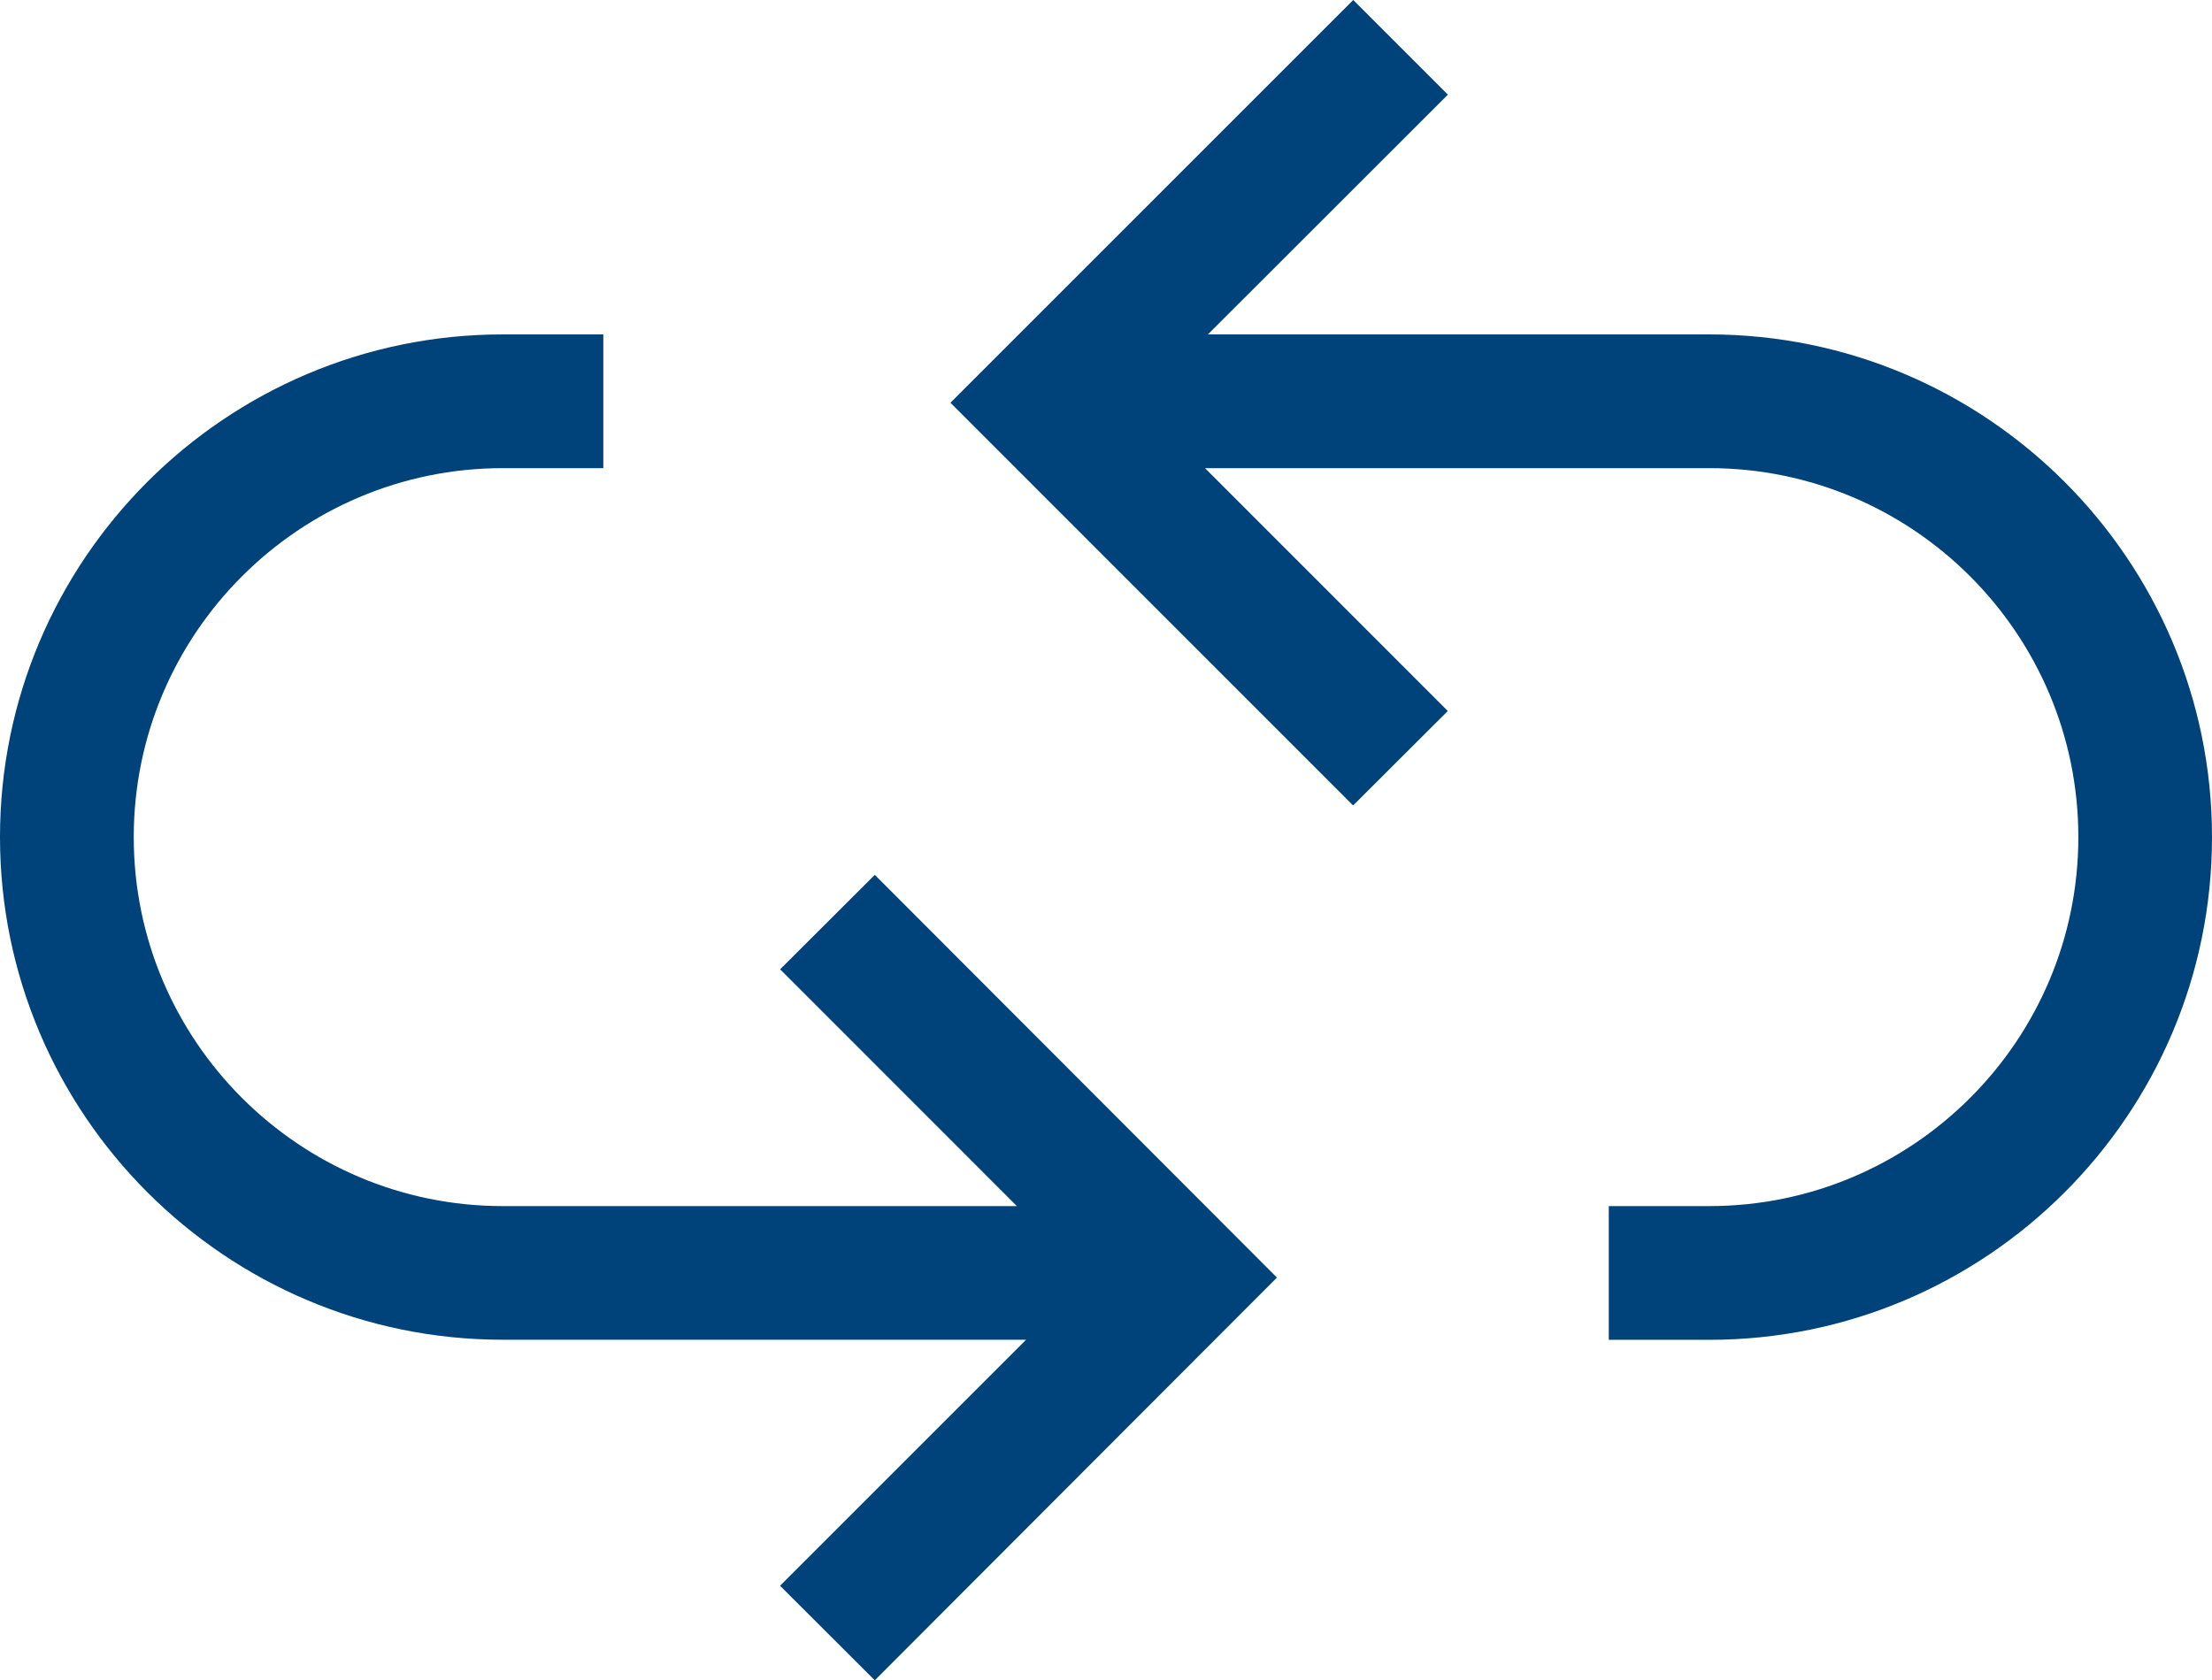 <svg xmlns="http://www.w3.org/2000/svg" width="922.954" height="701.202" viewBox="0 0 922.954 701.202">
  <g id="_24px_repeat" data-name="24px/repeat" transform="translate(-1 -3.643)">
    <g id="_24x24_repeat" data-name="24x24_repeat" transform="translate(1 3.643)">
      <path id="Shape" d="M365.006,701.2l-.03-.029-39.5-39.427L428.137,559.081H209.783C94.108,559.081,0,464.973,0,349.3,0,233.645,94.108,139.553,209.783,139.553h41.949V195.36H209.783c-84.9,0-153.977,69.073-153.977,153.977S124.88,503.313,209.783,503.313h214.5L325.511,404.5l39.495-39.42,167.8,168.06L365.035,701.173Zm348.2-142.083H671.26V503.313h41.949c84.9,0,153.977-69.074,153.977-153.977S798.112,195.359,713.209,195.359H502.784L604.088,296.7l-39.495,39.42L396.571,168.061,564.631,0l39.495,39.5L503.992,139.553H713.209c115.654.038,209.745,94.146,209.745,209.783C922.954,465.011,828.862,559.119,713.209,559.119Z" transform="translate(0 0)" fill="#00437a"/>
    </g>
  </g>
</svg>
